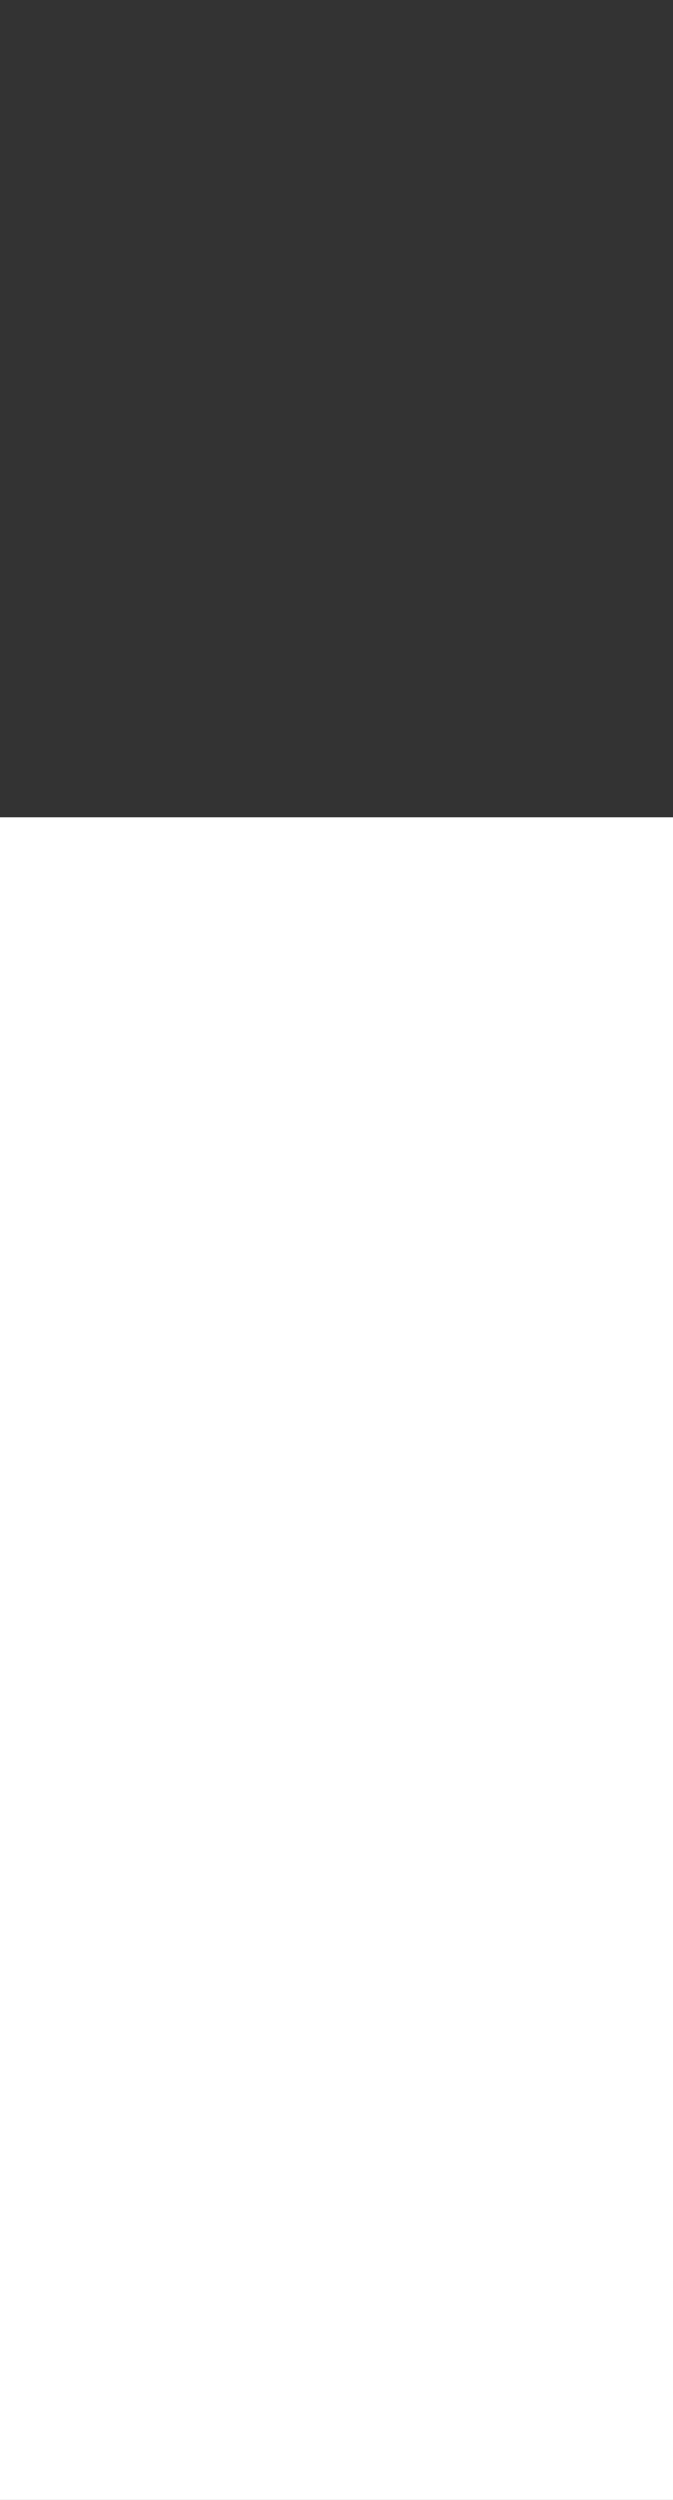 <?xml version="1.0" encoding="UTF-8" standalone="no"?>
<svg xmlns:xlink="http://www.w3.org/1999/xlink" height="5.2px" width="1.4px" xmlns="http://www.w3.org/2000/svg">
  <rect width="100%" height="100%" fill="#333333" stroke="none"/>
  <g transform="matrix(1.0, 0.0, 0.0, 1.0, 10.1, 1.85)">
    <path d="M-10.1 -0.15 L-10.1 3.35 -8.7 3.35 -8.7 -0.15 -10.1 -0.15" fill="#ffffff" fill-rule="evenodd" stroke="none">
      <animate attributeName="fill" dur="2s" repeatCount="indefinite" values="#ffffff;#ffffff"/>
      <animate attributeName="fill-opacity" dur="2s" repeatCount="indefinite" values="1.0;1.0"/>
      <animate attributeName="d" dur="2s" repeatCount="indefinite" values="M-10.1 -0.15 L-10.1 3.35 -8.7 3.35 -8.7 -0.15 -10.1 -0.15;M-10.1 -1.85 L-10.1 3.35 -8.7 3.35 -8.7 -1.85 -10.1 -1.85"/>
    </path>
    <path d="M-10.1 -0.15 L-8.7 -0.15 -8.7 3.35 -10.1 3.35 -10.1 -0.15" fill="none" stroke="#000000" stroke-linecap="round" stroke-linejoin="round" stroke-opacity="0.0" stroke-width="1.0">
      <animate attributeName="stroke" dur="2s" repeatCount="indefinite" values="#000000;#000001"/>
      <animate attributeName="stroke-width" dur="2s" repeatCount="indefinite" values="0.0;0.0"/>
      <animate attributeName="fill-opacity" dur="2s" repeatCount="indefinite" values="0.0;0.0"/>
      <animate attributeName="d" dur="2s" repeatCount="indefinite" values="M-10.1 -0.15 L-8.7 -0.15 -8.7 3.35 -10.1 3.35 -10.1 -0.15;M-10.1 -1.85 L-8.7 -1.85 -8.7 3.35 -10.1 3.35 -10.1 -1.85"/>
    </path>
  </g>
</svg>

